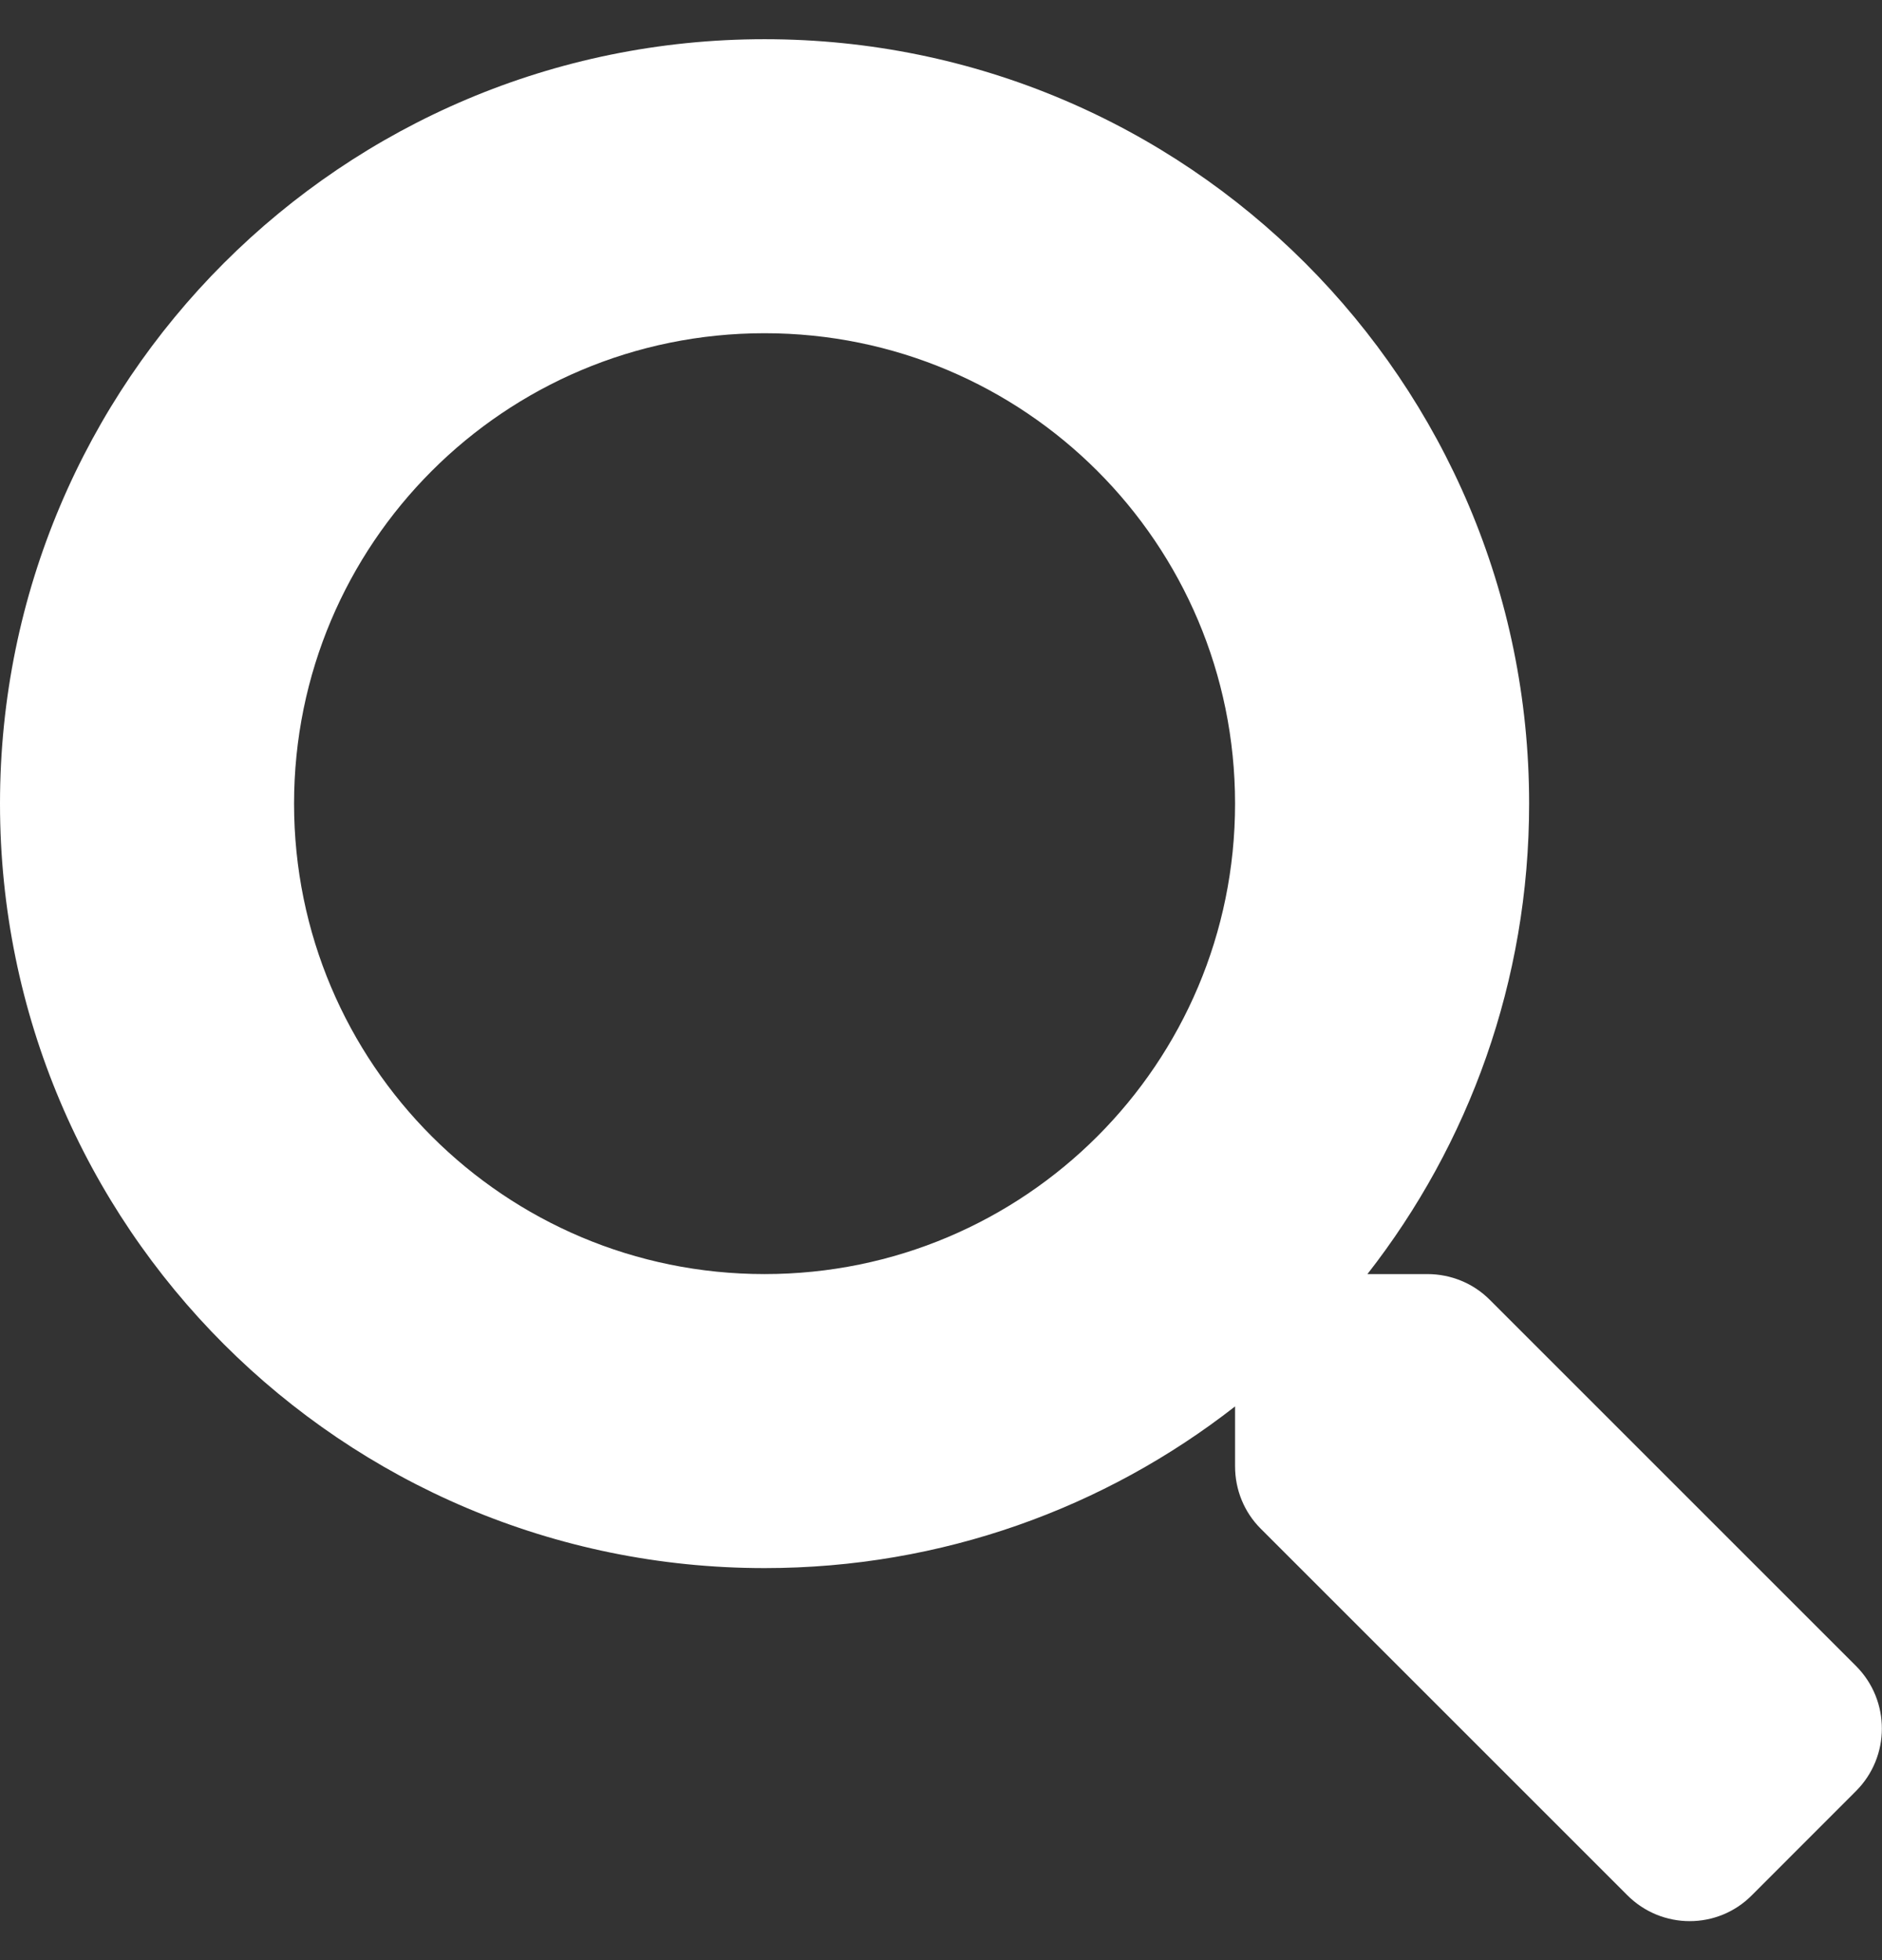 <?xml version="1.0" encoding="UTF-8"?> <svg xmlns="http://www.w3.org/2000/svg" width="24" height="25" viewBox="0 0 24 25" fill="none"><rect x="0" y="0" width="24" height="25" fill="#333333" stroke="none"/><g id="Icon Left" clip-path="url(#clip0_4091_18059)"><path id="Vector" d="M23.672 21.252L18.998 16.578C18.788 16.367 18.502 16.25 18.202 16.25H17.438C18.731 14.595 19.5 12.514 19.5 10.25C19.5 4.864 15.136 0.5 9.75 0.5C4.364 0.5 0 4.864 0 10.25C0 15.636 4.364 20 9.75 20C12.014 20 14.095 19.231 15.75 17.938V18.702C15.75 19.002 15.867 19.288 16.078 19.498L20.752 24.172C21.192 24.613 21.905 24.613 22.341 24.172L23.667 22.845C24.108 22.405 24.108 21.692 23.672 21.252ZM9.75 16.25C6.436 16.25 3.75 13.569 3.75 10.25C3.75 6.936 6.431 4.25 9.75 4.25C13.064 4.25 15.75 6.931 15.75 10.25C15.75 13.564 13.069 16.25 9.75 16.25Z" fill="white"></path></g><defs><clipPath id="clip0_4091_18059"><rect width="24" height="24" fill="white" transform="translate(0 0.5)"></rect></clipPath></defs></svg> 
